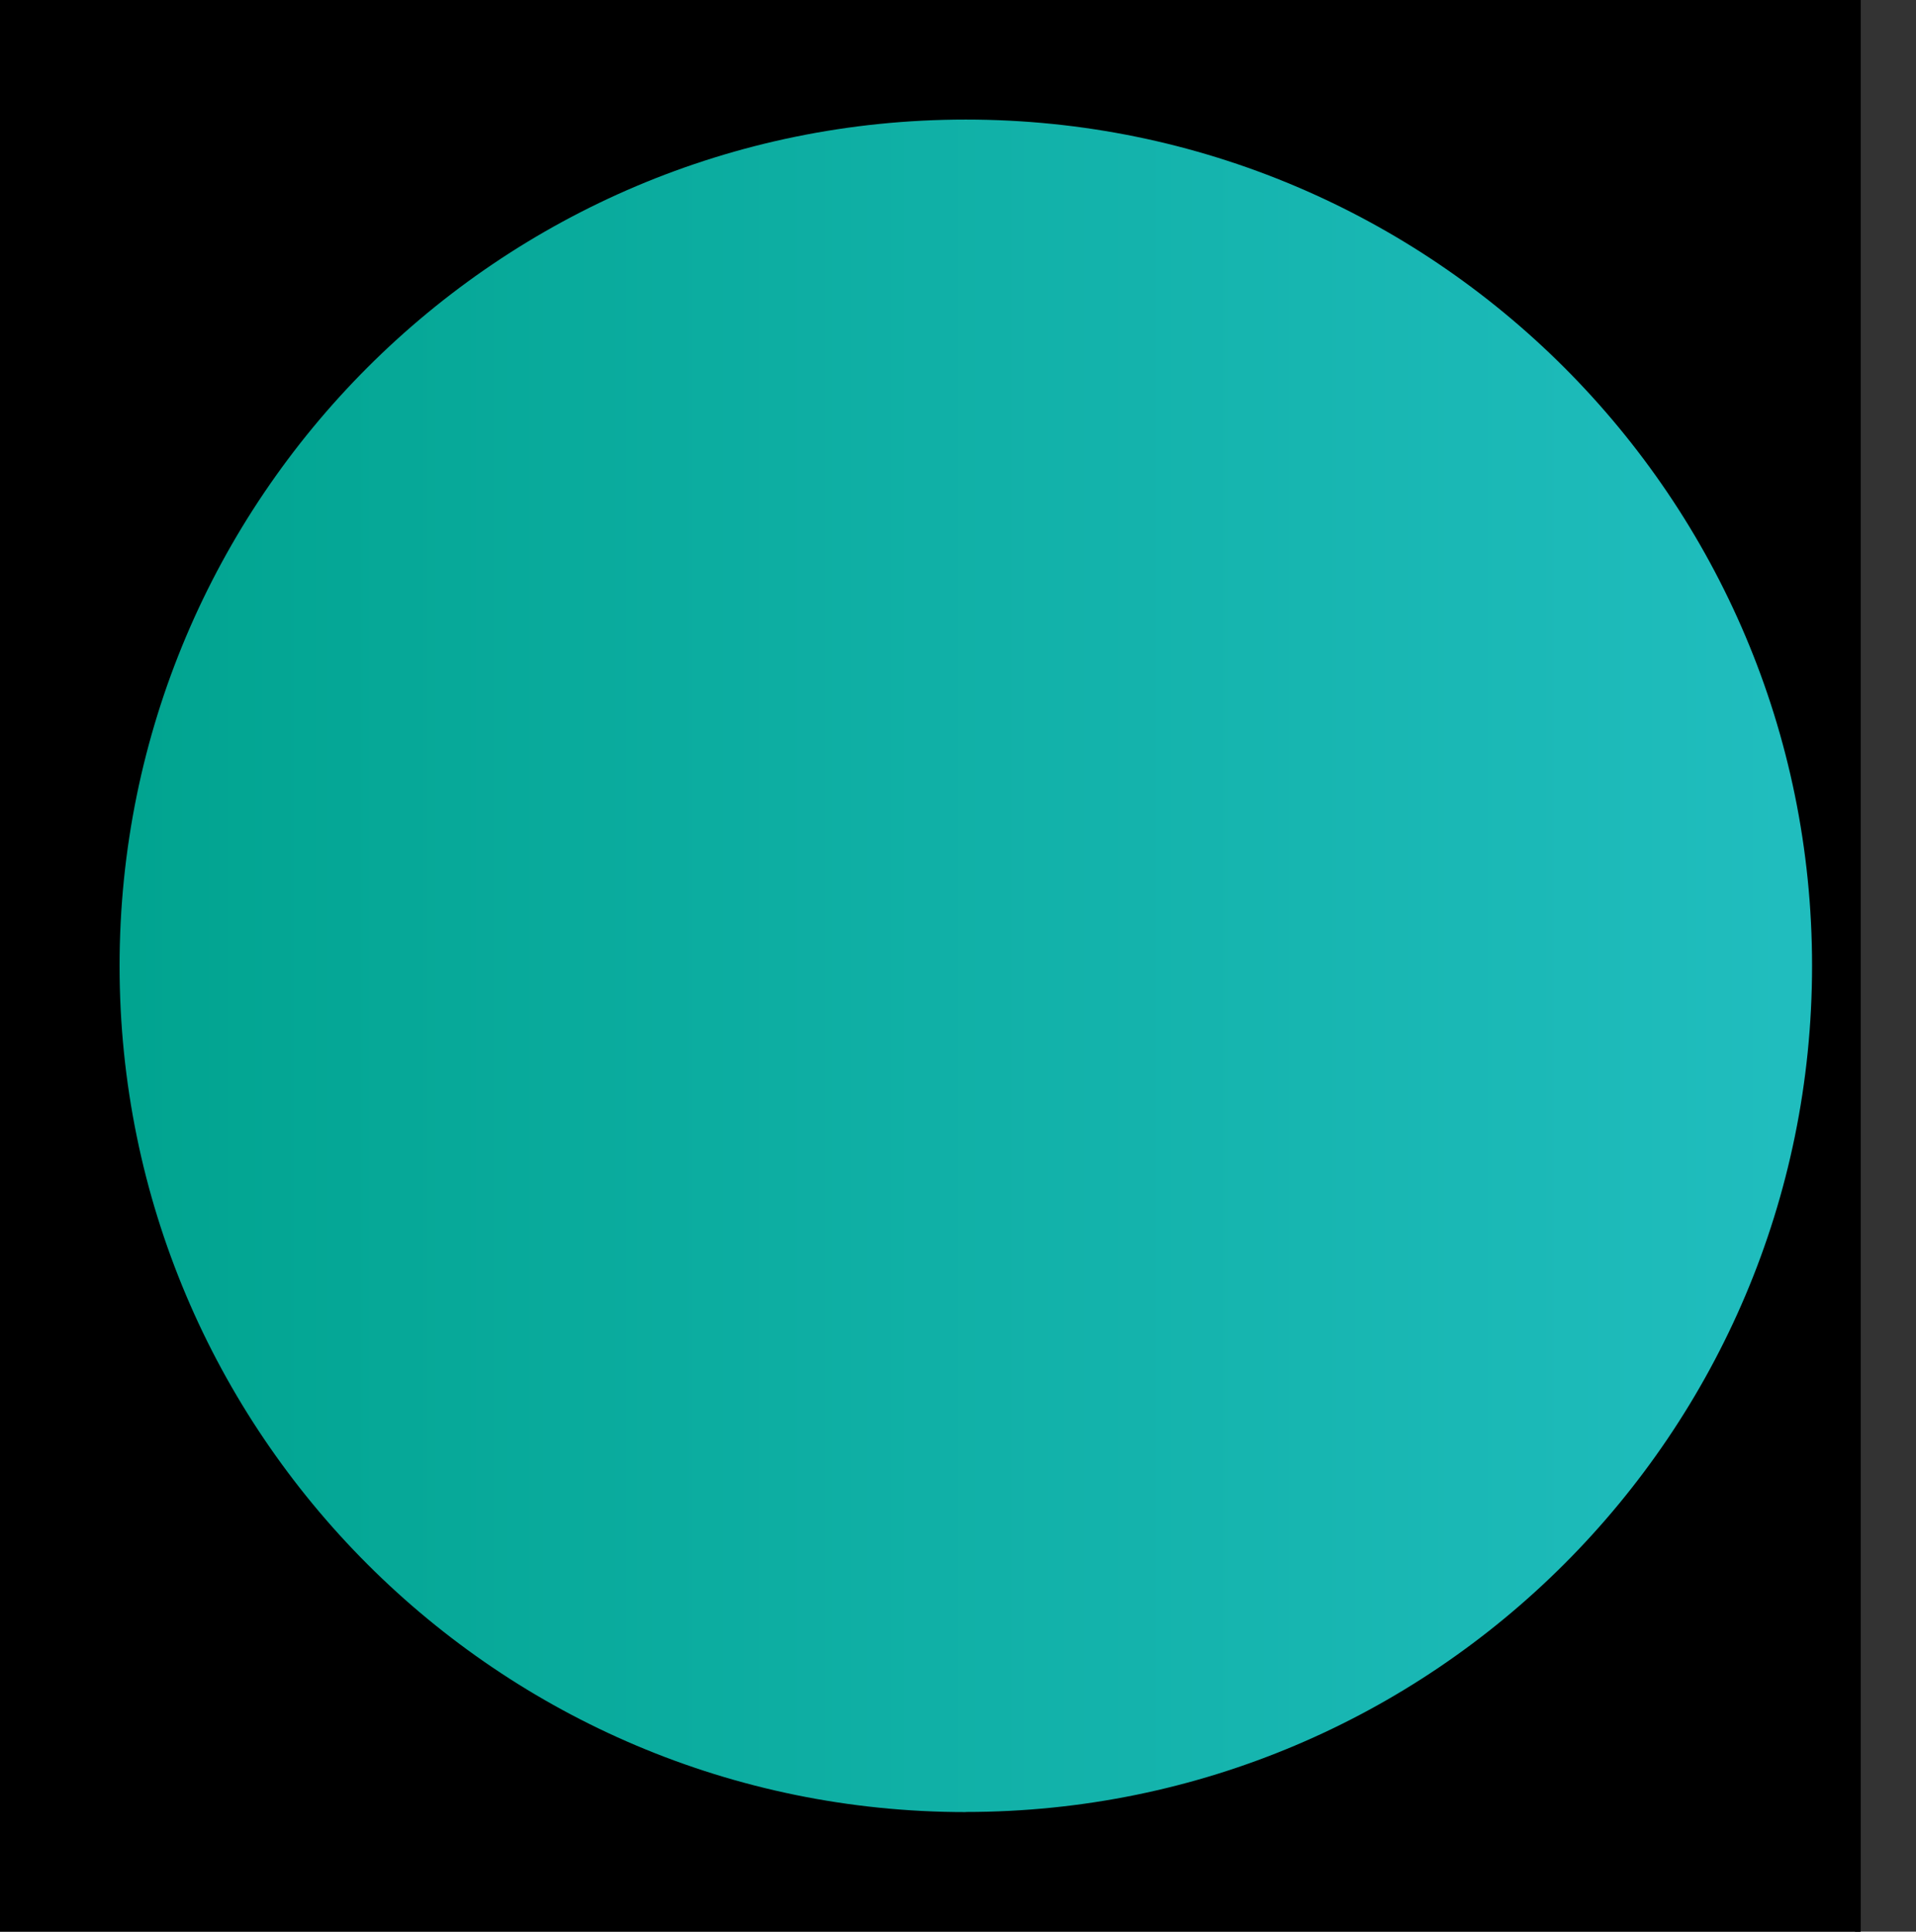 <?xml version="1.0" encoding="UTF-8" standalone="no"?><svg xmlns="http://www.w3.org/2000/svg" xmlns:xlink="http://www.w3.org/1999/xlink" fill="#000000" height="174.15" stroke="#000000" stroke-linecap="square" stroke-miterlimit="10" width="172.73"><rect width="100%" height="100%" fill="#333333" stroke="none"/><defs><clipPath id="a"><path d="M0 0V174.15H167.73V0Z"/></clipPath><clipPath clip-path="url(#a)" id="b"><path d="M-444.27 521.78h612v-792h-612Zm0 0"/></clipPath><clipPath clip-path="url(#b)" id="c"><path d="M-444.27 521.78h612v-792h-612Zm0 0"/></clipPath></defs><g><defs><linearGradient gradientTransform="translate(10.78 87.074) scale(152.586)" gradientUnits="userSpaceOnUse" id="d" spreadMethod="pad" x1="0" x2="1" y1="0" y2="0"><stop offset="0%" stop-color="#01a490"/><stop offset="99%" stop-color="#20bdbe"/><stop offset="100%" stop-color="#20bdbe"/></linearGradient></defs><g fill="#ffffff" stroke="none"><path clip-path="url(#c)" d="M87.07 169.15C41.82 169.15 5 132.33 5 87.07S41.82 5 87.07 5s82.07 36.82 82.07 82.07-36.82 82.07-82.07 82.07"/><path d="M87.07 163.37c-42.14 0-76.29-34.16-76.29-76.29S44.94 10.78 87.07 10.78s76.29 34.16 76.29 76.29-34.16 76.29-76.29 76.29Zm0 0" fill="url(#d)"/></g></g></svg>